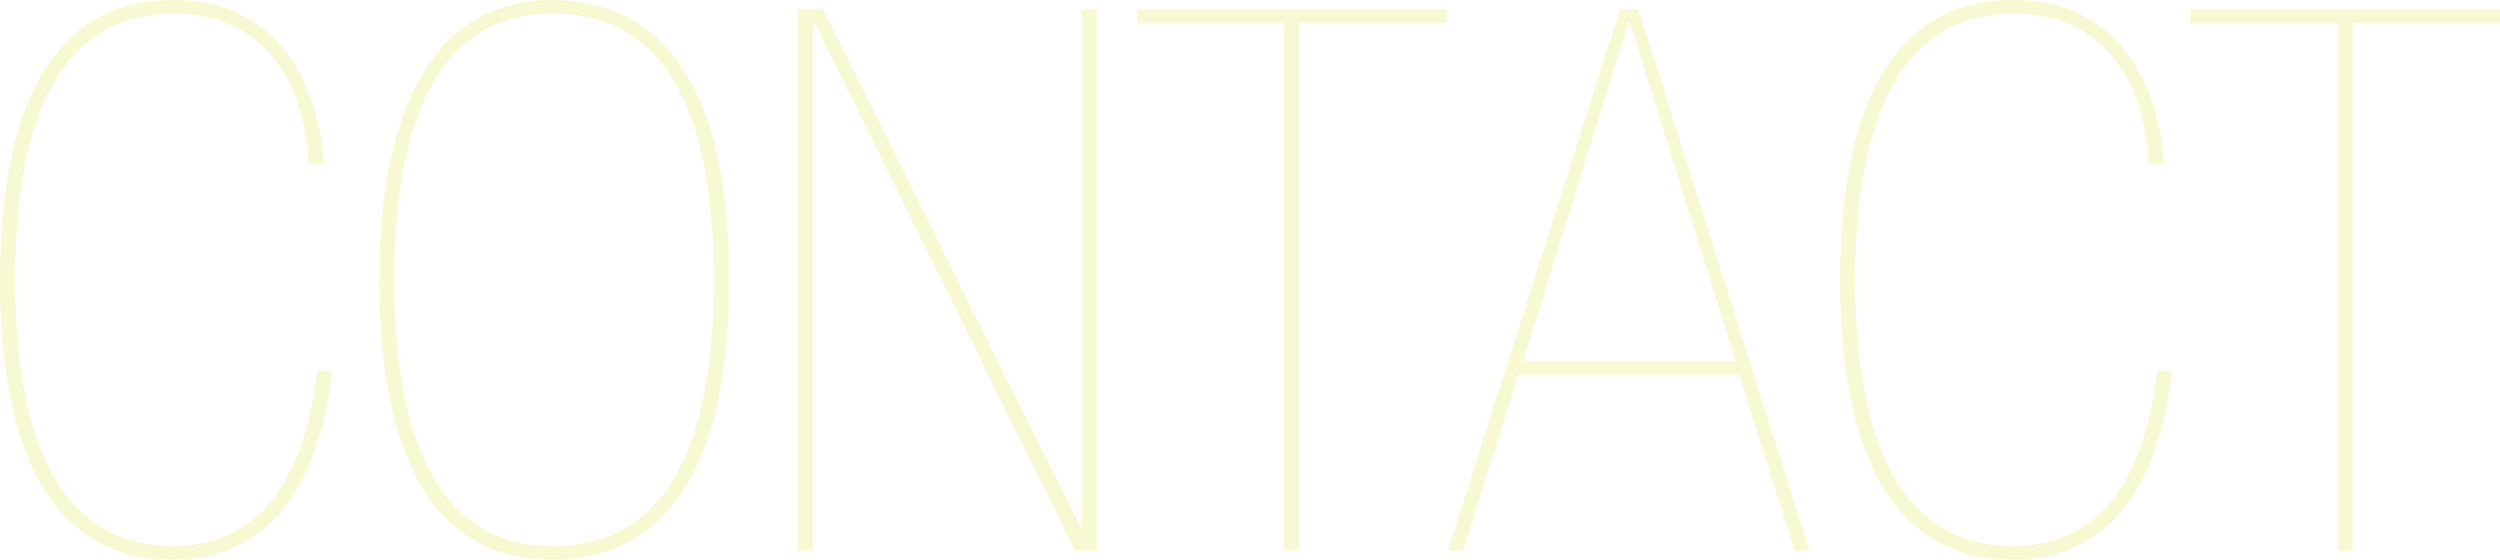 <svg xmlns="http://www.w3.org/2000/svg" viewBox="0 0 965.26 216.13"><defs><style>.cls-1{opacity:0.2;}.cls-2{fill:#d9e021;}</style></defs><title>Asset 2</title><g id="Layer_2" data-name="Layer 2"><g id="ヘッダー_フッター" data-name="ヘッダー・フッター"><g class="cls-1"><path class="cls-2" d="M131.21,2418.41c-4.1,35.14-18.74,72.92-61.5,72.92-54.47,0-66.77-56.23-66.77-108.07s12.3-108.06,66.77-108.06c44.22,0,56.81,37.78,58.28,63.26h-5.86c-1.76-32.22-17.57-58-52.13-58-48.61,0-61.21,49.78-61.21,102.79s12.6,102.8,61.21,102.8c43.93,0,53-46,55.35-67.65Z" transform="translate(-2.94 -2275.2)"/><path class="cls-2" d="M216.14,2491.33c-54.47,0-66.77-56.23-66.77-108.07,0-51.54,13.47-108.06,66.77-108.06,66.19,0,68.24,80.53,68.24,108.06S282.33,2491.33,216.14,2491.33Zm.29-5.27c48,0,62.09-46.57,62.09-102.8s-14.06-102.79-62.09-102.79c-48.61,0-61.21,49.78-61.21,102.79S167.82,2486.06,216.43,2486.06Z" transform="translate(-2.94 -2275.2)"/><path class="cls-2" d="M311,2278.71h9.67L420,2478.44h.58V2278.71h5.86v209.1h-8.49L317.46,2284h-.58v203.83H311Z" transform="translate(-2.94 -2275.2)"/><path class="cls-2" d="M498.75,2284H441.93v-5.27H561.42V2284H504.6v203.83h-5.85Z" transform="translate(-2.94 -2275.2)"/><path class="cls-2" d="M628.48,2278.71h7l66.19,209.1h-5.86l-21.38-67.94H589.24l-21.38,67.94H562Zm3.81,5.27h-.59L591,2414.6h82Z" transform="translate(-2.94 -2275.2)"/><path class="cls-2" d="M841.68,2418.41c-4.1,35.14-18.74,72.92-61.5,72.92-54.47,0-66.77-56.23-66.77-108.07s12.3-108.06,66.77-108.06c44.22,0,56.82,37.78,58.28,63.26H832.6c-1.76-32.22-17.57-58-52.13-58-48.61,0-61.21,49.78-61.21,102.79s12.6,102.8,61.21,102.8c43.93,0,53-46,55.35-67.65Z" transform="translate(-2.94 -2275.2)"/><path class="cls-2" d="M905.52,2284H848.71v-5.27H968.2V2284H911.38v203.83h-5.86Z" transform="translate(-2.94 -2275.2)"/></g></g></g></svg>